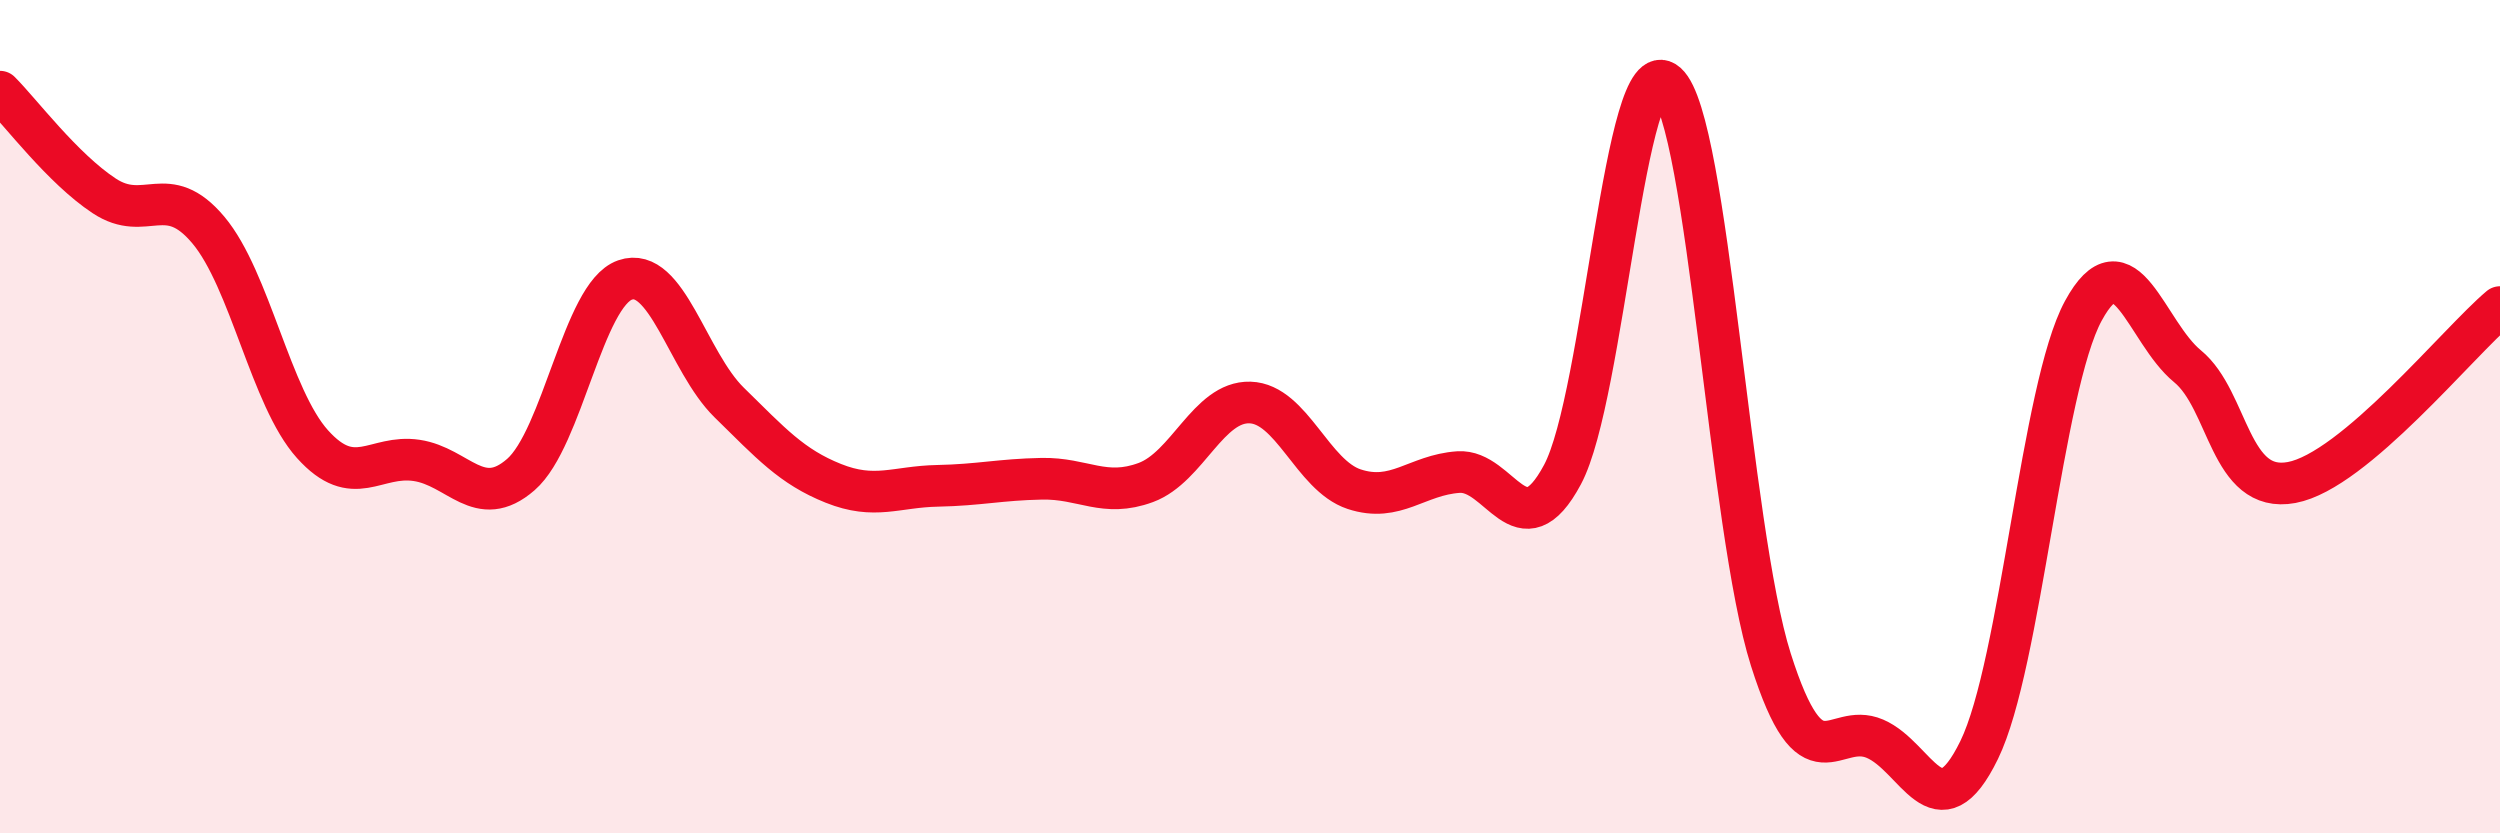 
    <svg width="60" height="20" viewBox="0 0 60 20" xmlns="http://www.w3.org/2000/svg">
      <path
        d="M 0,2.2 C 0.5,2.7 1.5,4.04 2.5,4.7 C 3.5,5.36 4,4.33 5,5.52 C 6,6.71 6.5,9.55 7.5,10.66 C 8.5,11.77 9,10.9 10,11.05 C 11,11.2 11.5,12.26 12.5,11.39 C 13.5,10.52 14,7.07 15,6.72 C 16,6.37 16.5,8.68 17.5,9.66 C 18.5,10.64 19,11.2 20,11.6 C 21,12 21.5,11.68 22.5,11.66 C 23.5,11.64 24,11.51 25,11.49 C 26,11.47 26.5,11.95 27.5,11.58 C 28.5,11.21 29,9.63 30,9.66 C 31,9.69 31.5,11.41 32.5,11.74 C 33.5,12.07 34,11.4 35,11.33 C 36,11.26 36.5,13.26 37.5,11.39 C 38.5,9.52 39,1.11 40,2 C 41,2.89 41.5,12.68 42.5,15.83 C 43.5,18.98 44,17.3 45,17.73 C 46,18.16 46.5,20.05 47.5,18 C 48.5,15.95 49,9.3 50,7.46 C 51,5.62 51.5,7.97 52.5,8.79 C 53.5,9.61 53.5,11.86 55,11.58 C 56.5,11.3 59,8.21 60,7.37L60 20L0 20Z"
        fill="#EB0A25"
        opacity="0.1"
        stroke-linecap="round"
        stroke-linejoin="round"
      />
      <path
        d="M 0,2.2 C 0.5,2.7 1.5,4.04 2.5,4.7 C 3.5,5.36 4,4.33 5,5.52 C 6,6.71 6.5,9.55 7.5,10.66 C 8.5,11.77 9,10.9 10,11.05 C 11,11.2 11.5,12.26 12.5,11.39 C 13.5,10.52 14,7.07 15,6.72 C 16,6.37 16.5,8.68 17.5,9.66 C 18.5,10.64 19,11.2 20,11.6 C 21,12 21.5,11.68 22.5,11.66 C 23.5,11.64 24,11.51 25,11.49 C 26,11.47 26.5,11.95 27.5,11.58 C 28.5,11.21 29,9.63 30,9.66 C 31,9.69 31.5,11.41 32.5,11.74 C 33.5,12.07 34,11.4 35,11.33 C 36,11.26 36.5,13.26 37.5,11.39 C 38.5,9.52 39,1.11 40,2 C 41,2.89 41.5,12.68 42.5,15.83 C 43.5,18.98 44,17.3 45,17.73 C 46,18.16 46.5,20.05 47.5,18 C 48.5,15.95 49,9.3 50,7.46 C 51,5.62 51.5,7.97 52.5,8.79 C 53.5,9.61 53.5,11.86 55,11.58 C 56.5,11.3 59,8.21 60,7.37"
        stroke="#EB0A25"
        stroke-width="1"
        fill="none"
        stroke-linecap="round"
        stroke-linejoin="round"
      />
    </svg>
  